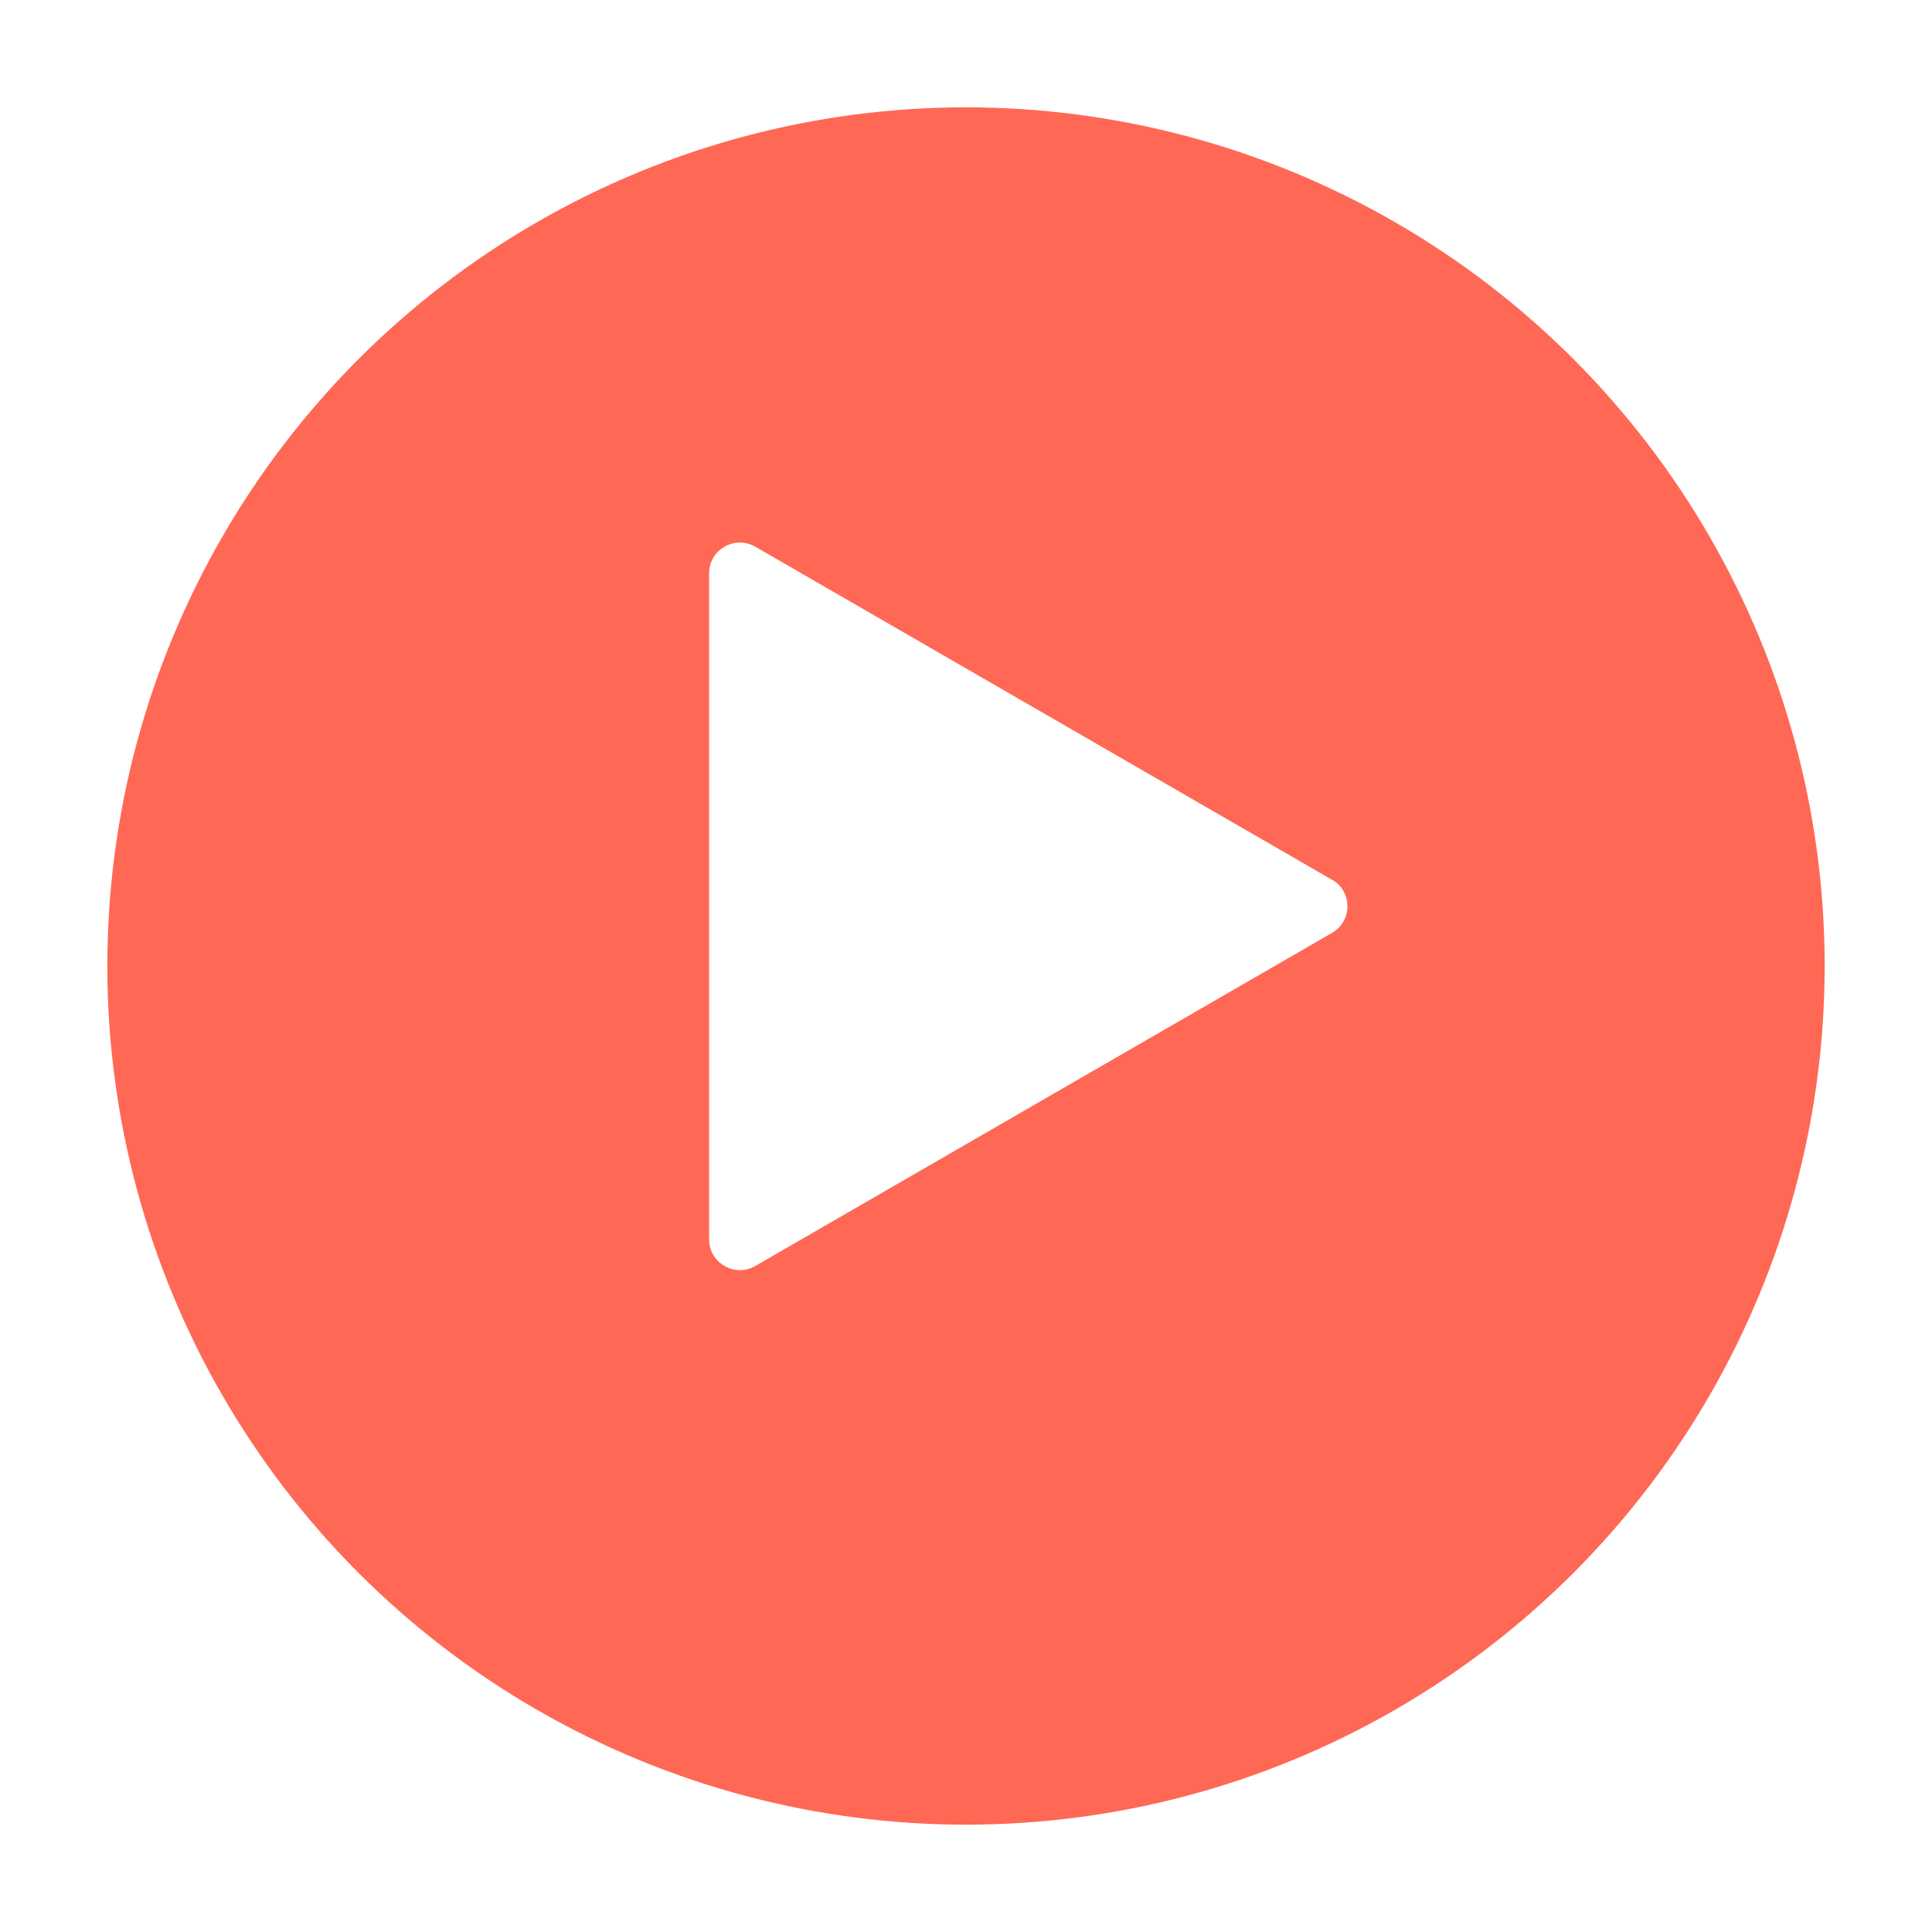 <?xml version="1.0" encoding="UTF-8"?>
<svg id="Layer_2" data-name="Layer 2" xmlns="http://www.w3.org/2000/svg" xmlns:xlink="http://www.w3.org/1999/xlink" viewBox="0 0 108 108">
  <defs>
    <style>
      .cls-1 {
        fill: #fff;
      }

      .cls-2 {
        fill: #ff6855;
        filter: url(#drop-shadow-1);
      }
    </style>
    <filter id="drop-shadow-1" x="0" y="0" width="108" height="108" filterUnits="userSpaceOnUse">
      <feOffset dx="0" dy="4"/>
      <feGaussianBlur result="blur" stdDeviation="2"/>
      <feFlood flood-color="#000" flood-opacity=".25"/>
      <feComposite in2="blur" operator="in"/>
      <feComposite in="SourceGraphic"/>
    </filter>
  </defs>
  <g id="Layer_1-2" data-name="Layer 1">
    <circle class="cls-2" cx="54" cy="50" r="48"/>
    <path class="cls-1" d="M74.46,49.18l-32.24-18.62c-1.15-.66-2.58.17-2.58,1.49v37.23c0,1.32,1.43,2.15,2.58,1.49l32.24-18.62c1.15-.66,1.15-2.32,0-2.98Z"/>
  </g>
</svg>